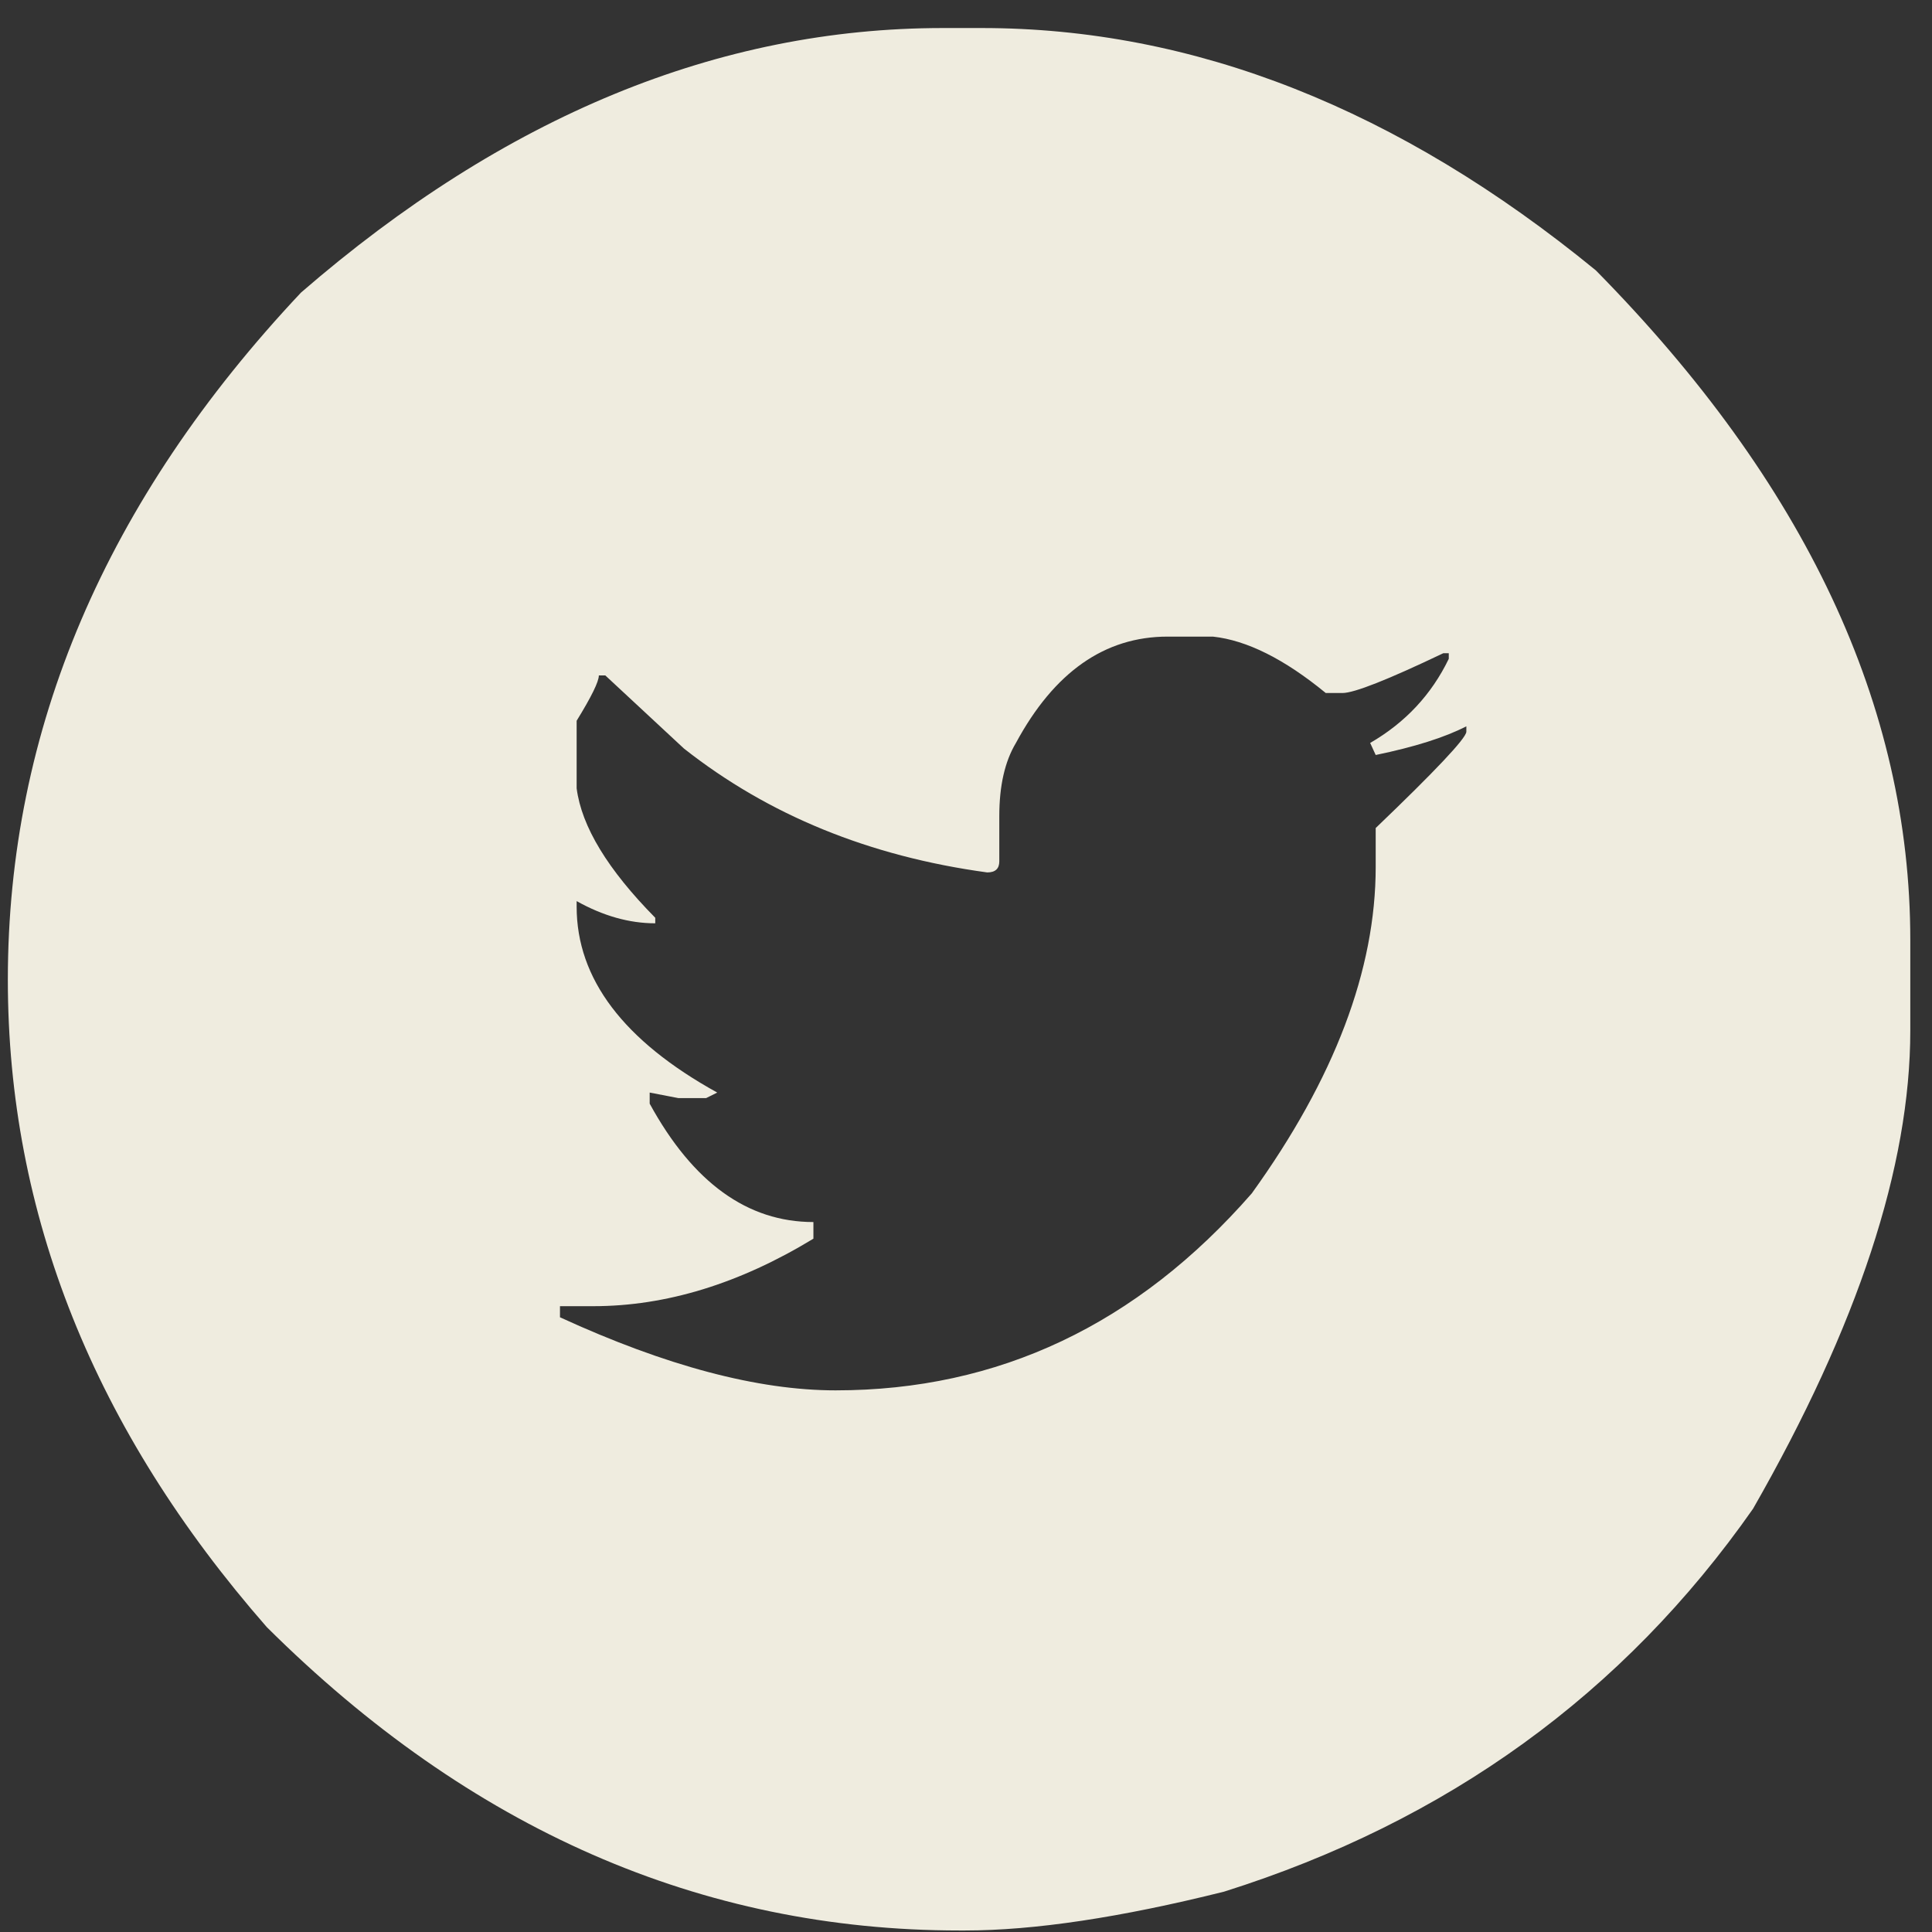 <svg width="51" height="51" viewBox="0 0 51 51" fill="none" xmlns="http://www.w3.org/2000/svg">
<rect x="0" y="0" width="51" height="51" fill="#333333" stroke="none"/>
<path d="M24.89 0.74H25.915C31.514 0.74 36.918 2.872 42.126 7.137C47.66 12.752 50.427 18.644 50.427 24.812V27.205C50.427 30.786 49.043 34.993 46.276 39.827C42.858 44.71 38.203 48.079 32.312 49.935C29.577 50.618 27.299 50.96 25.476 50.96H25.329C18.509 50.96 12.414 48.291 7.043 42.952C2.486 37.744 0.207 32.047 0.207 25.862C0.207 19.254 2.787 13.208 7.946 7.723C13.317 3.068 18.965 0.74 24.89 0.74ZM26.379 21.541V22.737C26.379 22.933 26.273 23.03 26.061 23.03C22.953 22.607 20.284 21.517 18.054 19.759L15.979 17.83H15.808C15.808 17.993 15.612 18.392 15.222 19.026V20.809C15.352 21.818 16.044 22.957 17.297 24.227V24.373C16.613 24.373 15.921 24.178 15.222 23.787V23.934C15.222 25.838 16.459 27.474 18.933 28.841L18.64 28.987H17.907L17.15 28.841V29.134C18.29 31.217 19.73 32.259 21.472 32.259V32.698C19.519 33.886 17.582 34.48 15.661 34.48H14.782V34.773C17.582 36.059 20.007 36.702 22.058 36.702C26.355 36.702 30.017 34.969 33.044 31.502C35.225 28.475 36.315 25.602 36.315 22.884V21.858C37.894 20.345 38.692 19.498 38.708 19.319V19.173C38.138 19.466 37.341 19.718 36.315 19.93L36.169 19.612C37.097 19.075 37.788 18.335 38.244 17.391V17.244H38.098C36.633 17.944 35.746 18.294 35.437 18.294H34.997C33.907 17.399 32.914 16.902 32.019 16.805H30.822C29.162 16.805 27.828 17.741 26.818 19.612C26.525 20.101 26.379 20.744 26.379 21.541Z" fill="#EFECDF"/>
</svg>
